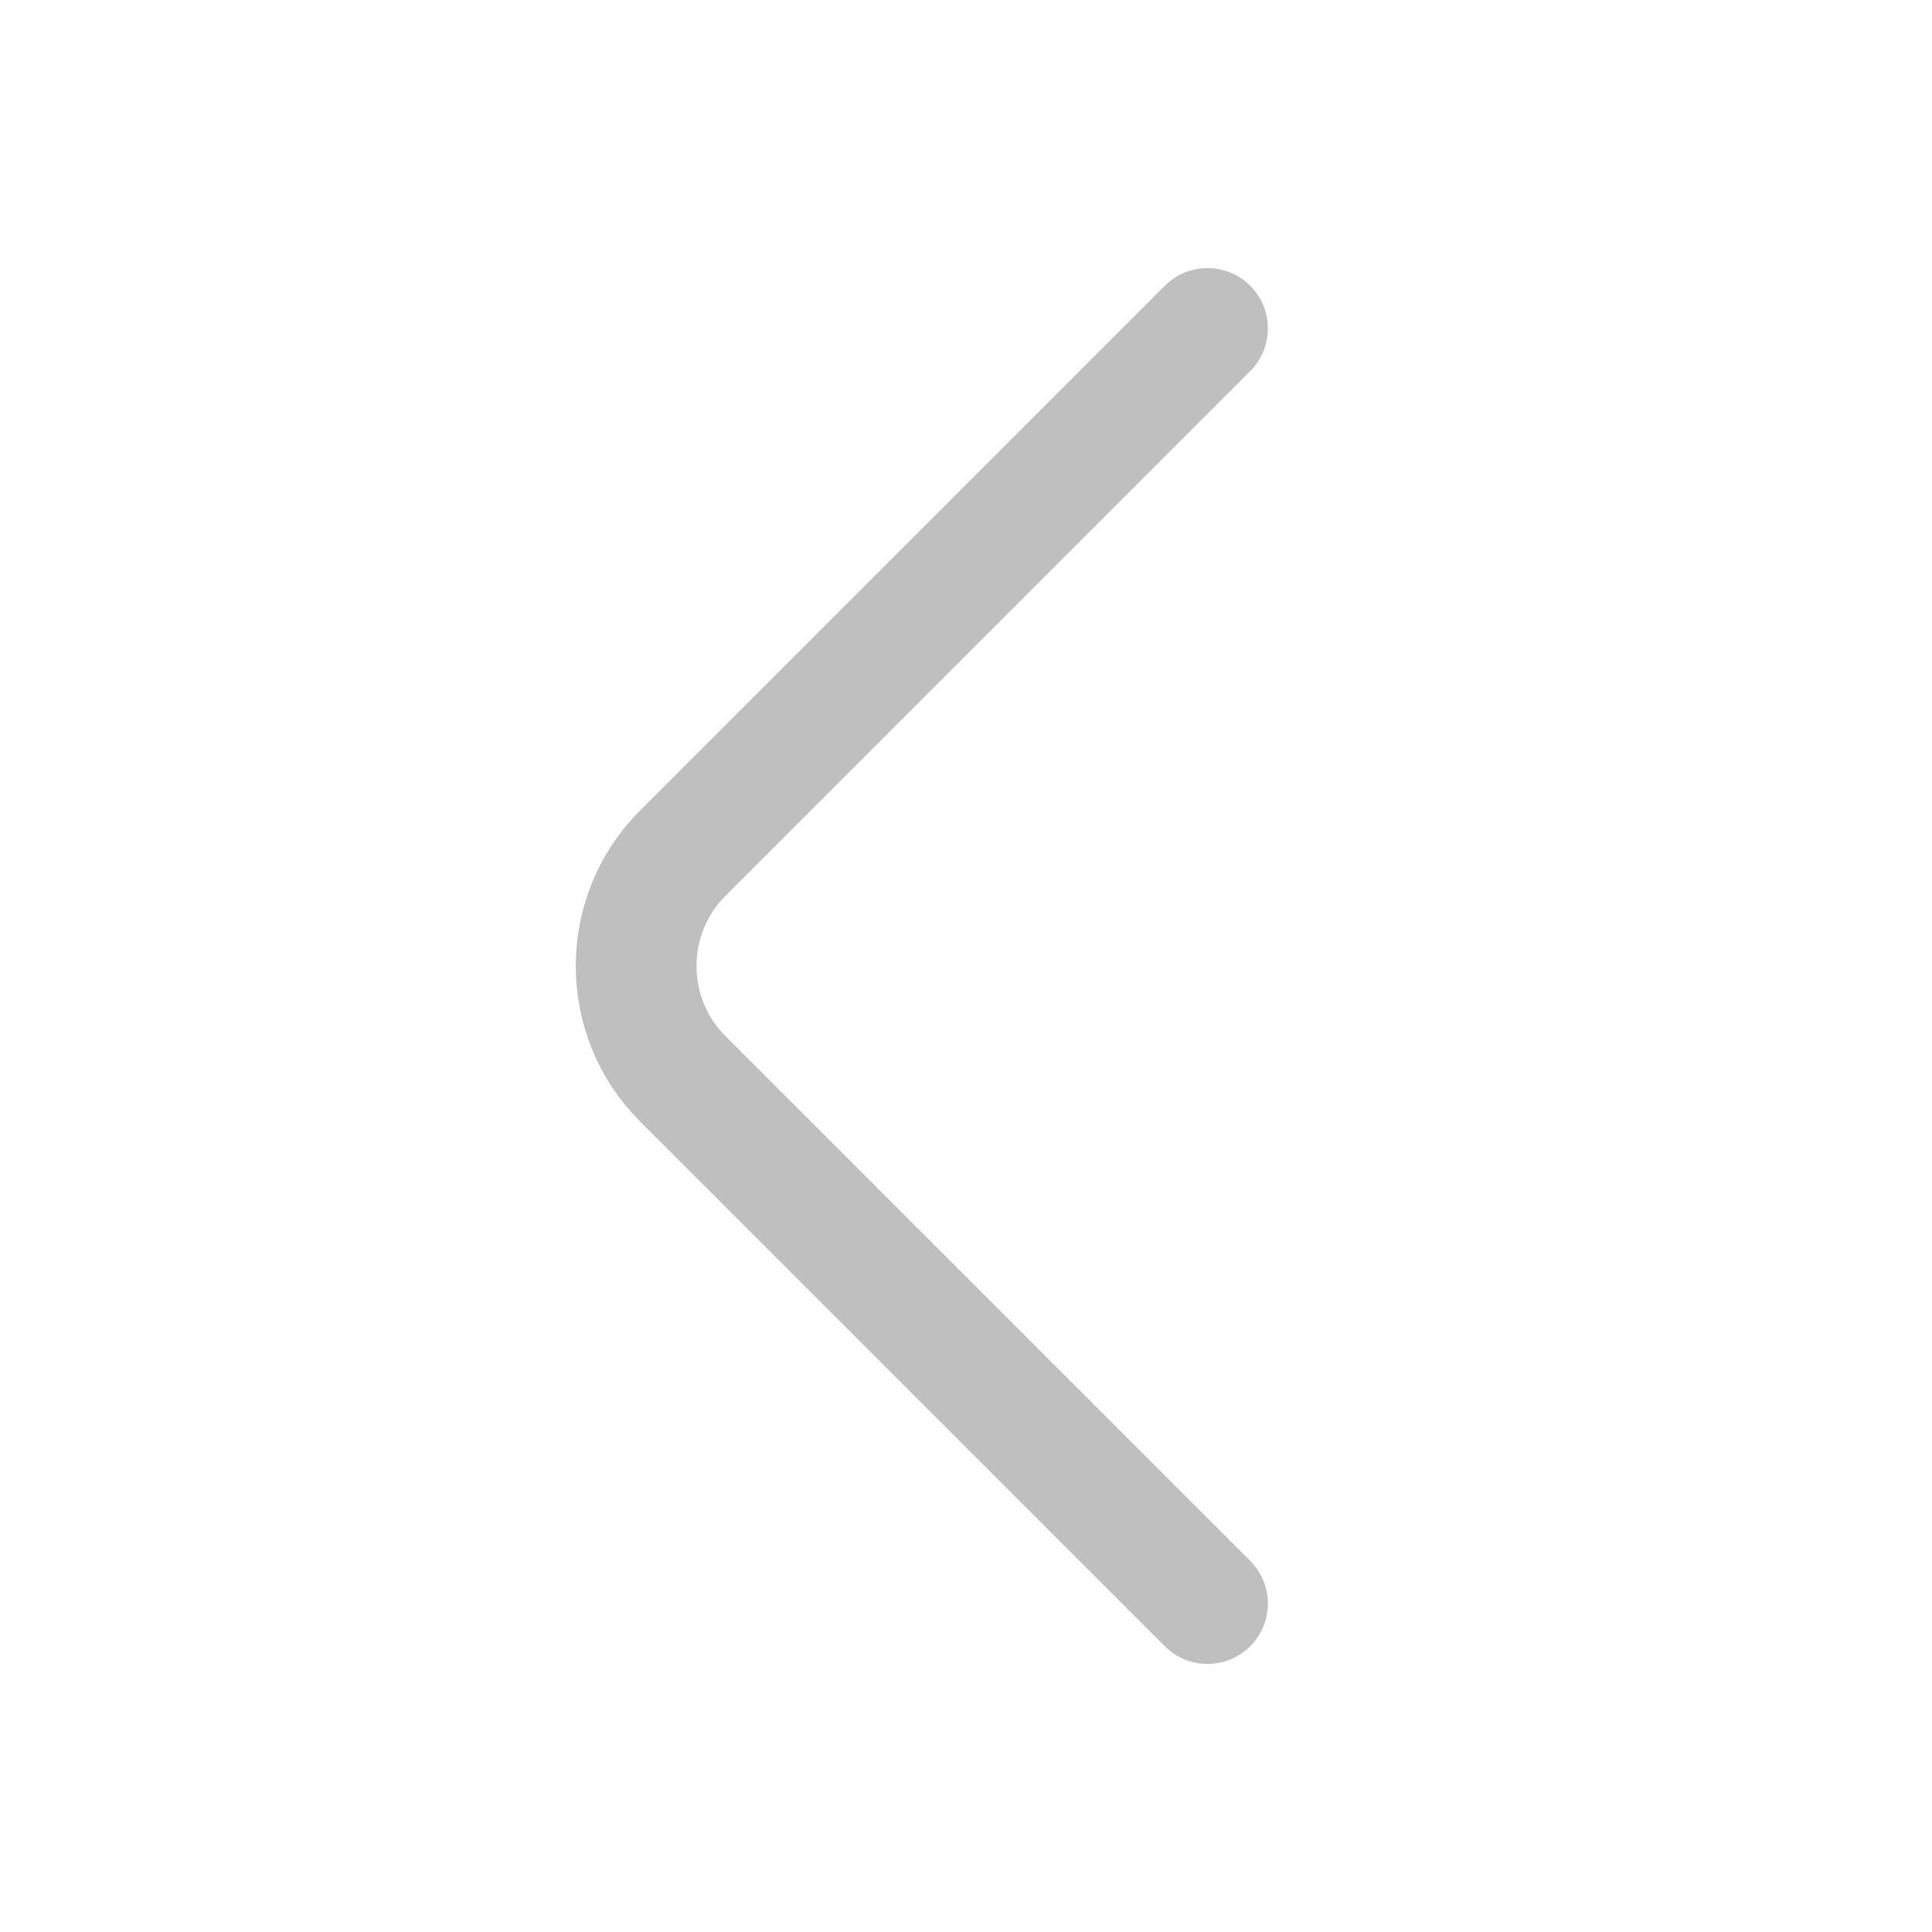 <svg width="24" height="24" viewBox="0 0 24 24" fill="none" xmlns="http://www.w3.org/2000/svg">
<g id="vuesax/linear/arrow-left">
<g id="arrow-left">
<path id="Vector" d="M15 4.08L8.48 10.6C7.71 11.37 7.71 12.63 8.48 13.4L15 19.92" stroke="#BFBFBF" stroke-width="1.5" stroke-miterlimit="10" stroke-linecap="round" stroke-linejoin="round"/>
</g>
</g>
</svg>

